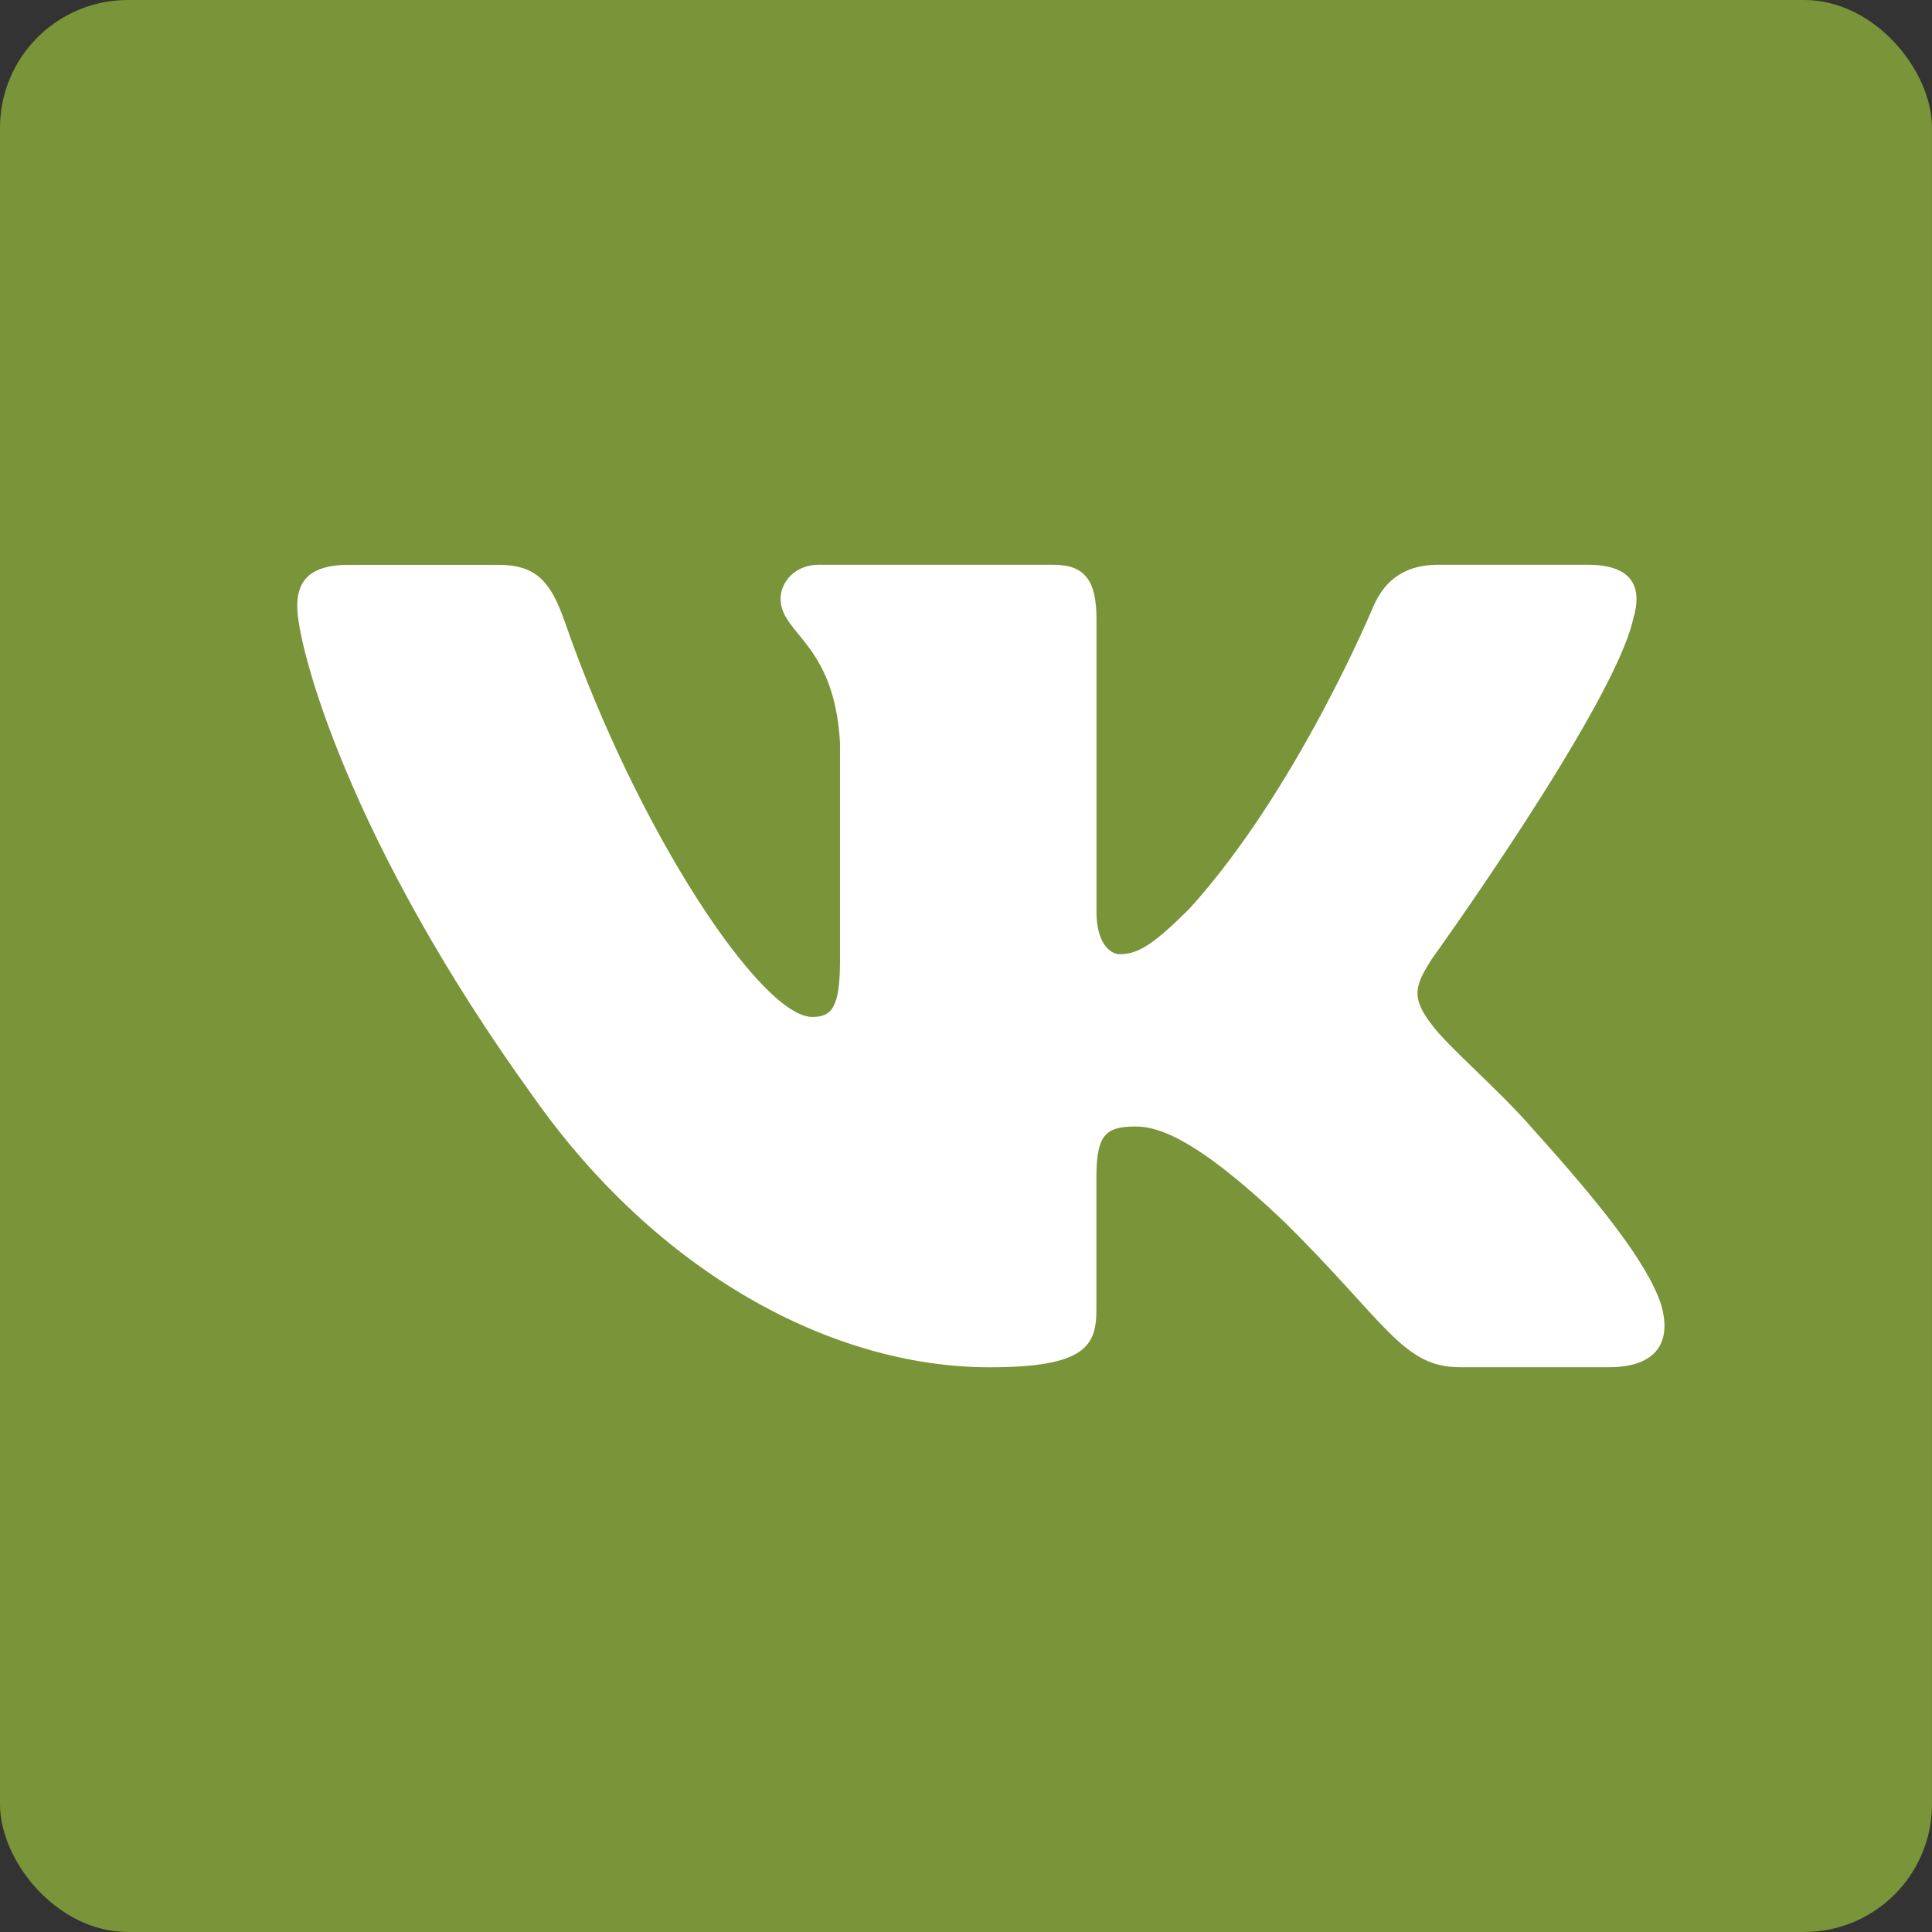 <?xml version="1.0" encoding="UTF-8"?> <svg xmlns="http://www.w3.org/2000/svg" width="105" height="105" viewBox="0 0 105 105" fill="none"><rect x="0" y="0" width="105" height="105" fill="#333333" stroke="none"/> <rect width="104.999" height="104.999" rx="6.947" fill="#7A9439"></rect> <path d="M88.757 33.648C89.276 31.944 88.757 30.694 86.302 30.694H78.17C76.101 30.694 75.155 31.775 74.636 32.962C74.636 32.962 70.501 42.926 64.642 49.387C62.751 51.267 61.887 51.86 60.856 51.86C60.341 51.86 59.592 51.267 59.592 49.563V33.648C59.592 31.603 58.995 30.694 57.27 30.694H44.492C43.201 30.694 42.423 31.64 42.423 32.541C42.423 34.476 45.352 34.923 45.653 40.376V52.205C45.653 54.796 45.182 55.268 44.143 55.268C41.388 55.268 34.684 45.268 30.705 33.82C29.93 31.596 29.147 30.698 27.071 30.698H18.942C16.617 30.698 16.154 31.779 16.154 32.966C16.154 35.099 18.909 45.653 28.988 59.611C35.707 69.142 45.167 74.309 53.785 74.309C58.95 74.309 59.588 73.162 59.588 71.183V63.979C59.588 61.685 60.081 61.223 61.717 61.223C62.918 61.223 64.987 61.824 69.812 66.416C75.322 71.861 76.234 74.305 79.331 74.305H87.459C89.78 74.305 90.941 73.159 90.274 70.894C89.543 68.64 86.91 65.36 83.417 61.48C81.519 59.266 78.682 56.884 77.818 55.693C76.612 54.158 76.961 53.48 77.818 52.117C77.821 52.12 87.726 38.335 88.757 33.648Z" fill="white"></path> </svg> 